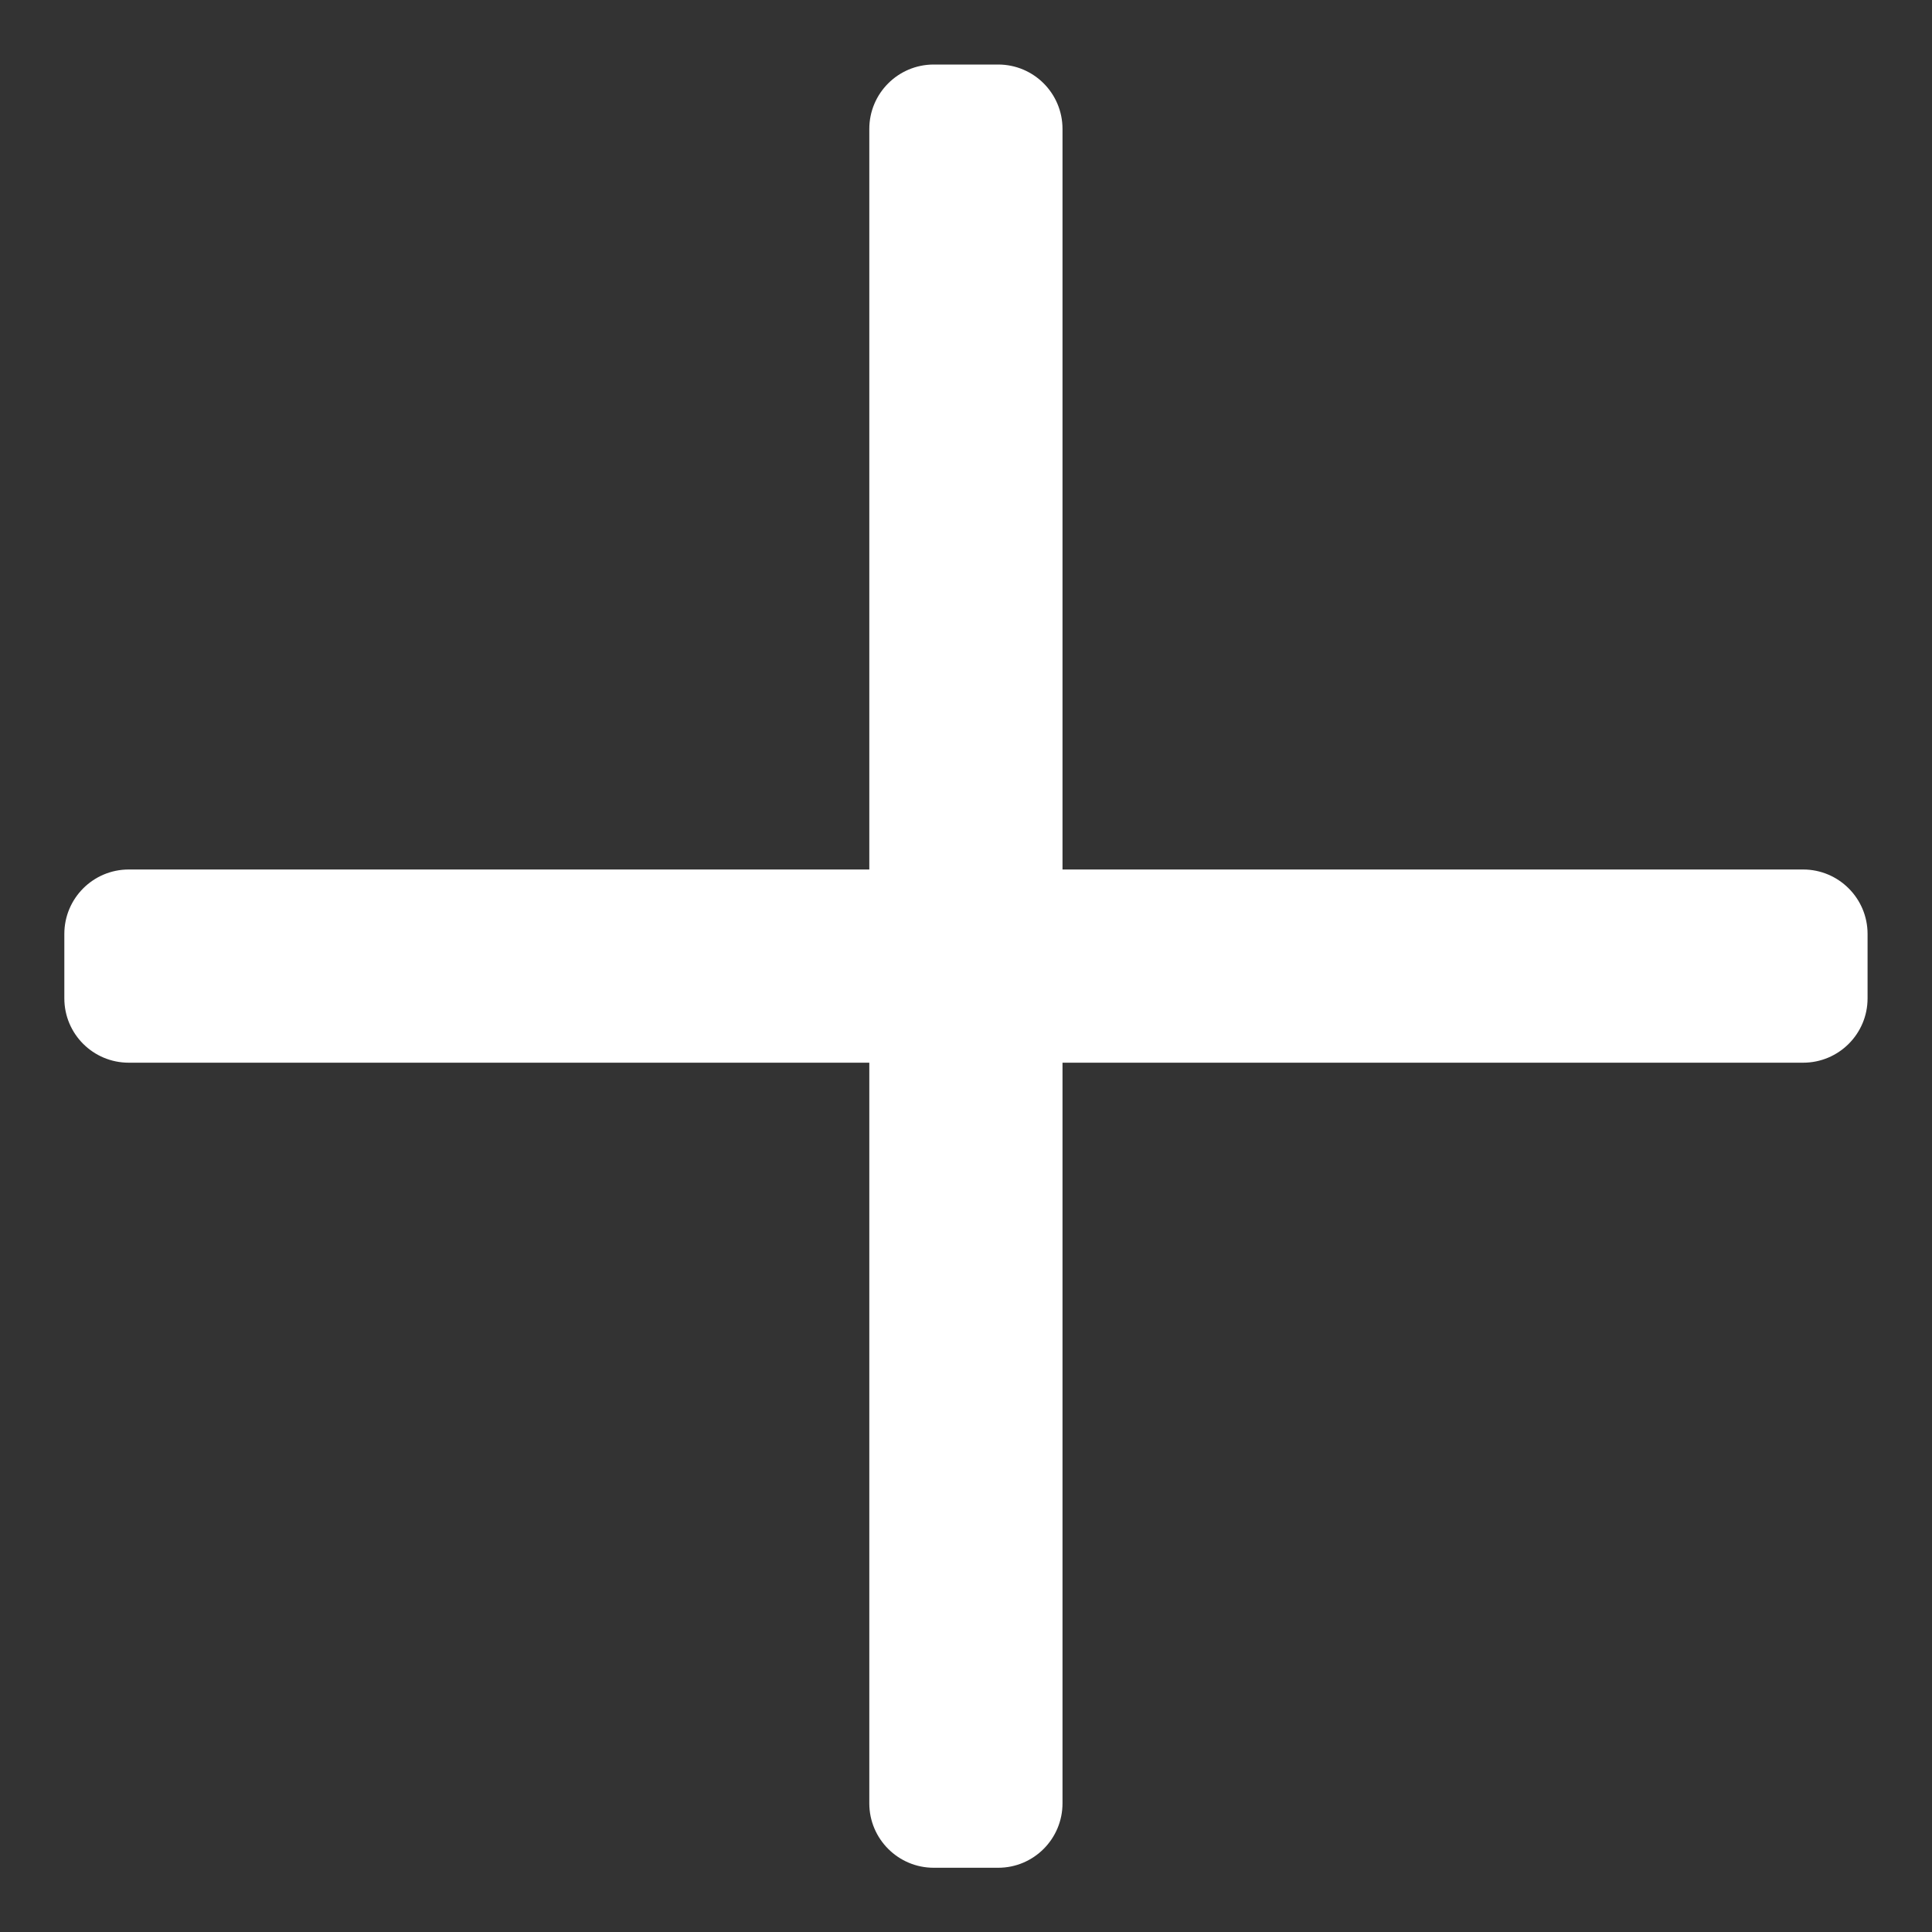 <svg width="20" height="20" viewBox="0 0 20 20" fill="none" xmlns="http://www.w3.org/2000/svg">
<rect x="0" y="0" width="20" height="20" fill="#333333" stroke="none"/>
<path d="M19.333 9.668V10.335C19.333 10.703 19.034 11.001 18.666 11.001L10.999 11.001L10.999 18.668C10.999 19.036 10.701 19.335 10.333 19.335H9.666C9.298 19.335 8.999 19.036 8.999 18.668L8.999 11.001H1.333C0.964 11.001 0.666 10.703 0.666 10.335V9.668C0.666 9.3 0.964 9.001 1.333 9.001H8.999V1.335C8.999 0.966 9.298 0.668 9.666 0.668H10.333C10.701 0.668 10.999 0.966 10.999 1.335V9.001L18.666 9.001C19.034 9.001 19.333 9.3 19.333 9.668Z" fill="white"/>
</svg>
